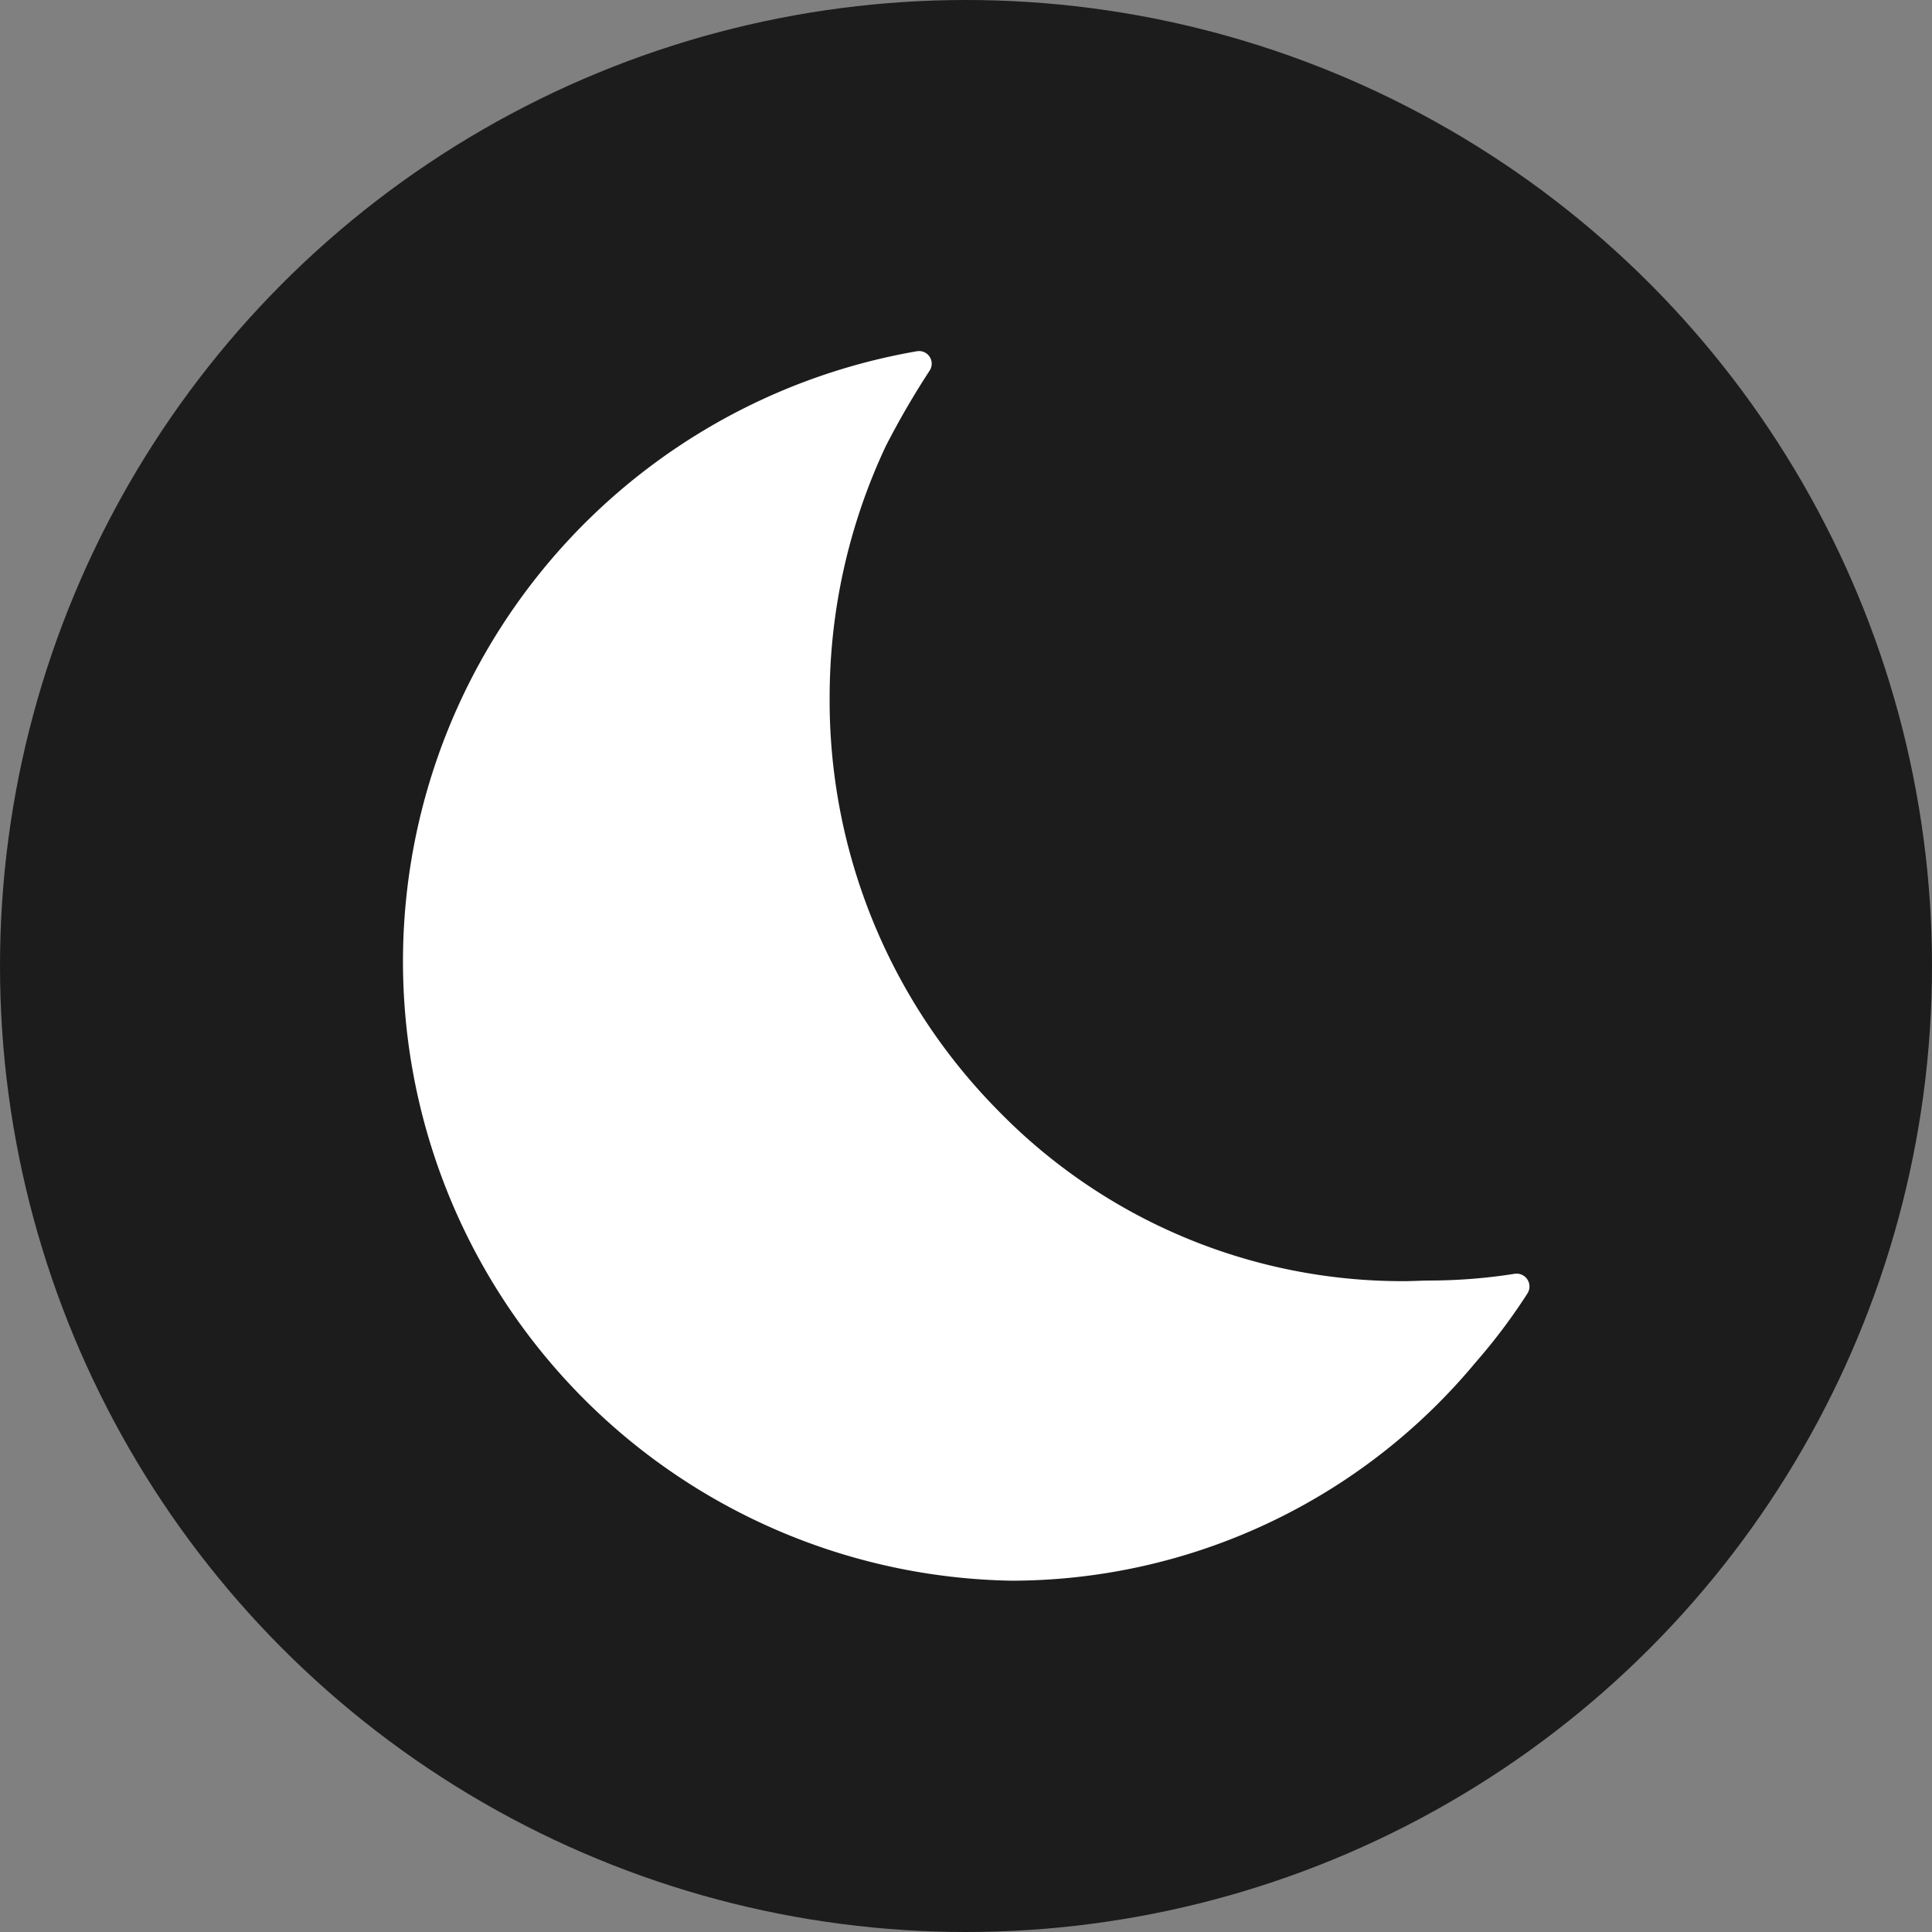 <svg id="Component_43_121" data-name="Component 43 – 121" xmlns="http://www.w3.org/2000/svg" width="24" height="24" viewBox="0 0 24 24">
  <rect x="0" y="0" width="24" height="24" fill="#808080" stroke="none"/>
  <g id="Group_7942" data-name="Group 7942" transform="translate(-1764.2 -936)">
    <circle id="Ellipse_139" data-name="Ellipse 139" cx="12" cy="12" r="12" transform="translate(1764.2 936)" fill="#1c1c1c"/>
    <path id="Icon_ionic-ios-moon" data-name="Icon ionic-ios-moon" d="M18.408,16.04c-.115,0-.231.008-.346.008a7.012,7.012,0,0,1-5.043-2.124A7.246,7.246,0,0,1,10.931,8.8a7.337,7.337,0,0,1,.7-3.13,10.366,10.366,0,0,1,.541-.931.157.157,0,0,0-.155-.243,7.693,7.693,0,0,0,1.173,15.273,7.5,7.5,0,0,0,5.763-2.709A7.265,7.265,0,0,0,19.6,16.2a.16.16,0,0,0-.163-.243A6.792,6.792,0,0,1,18.408,16.04Z" transform="translate(1763.575 935.867)" fill="#fff"/>
  </g>
</svg>
